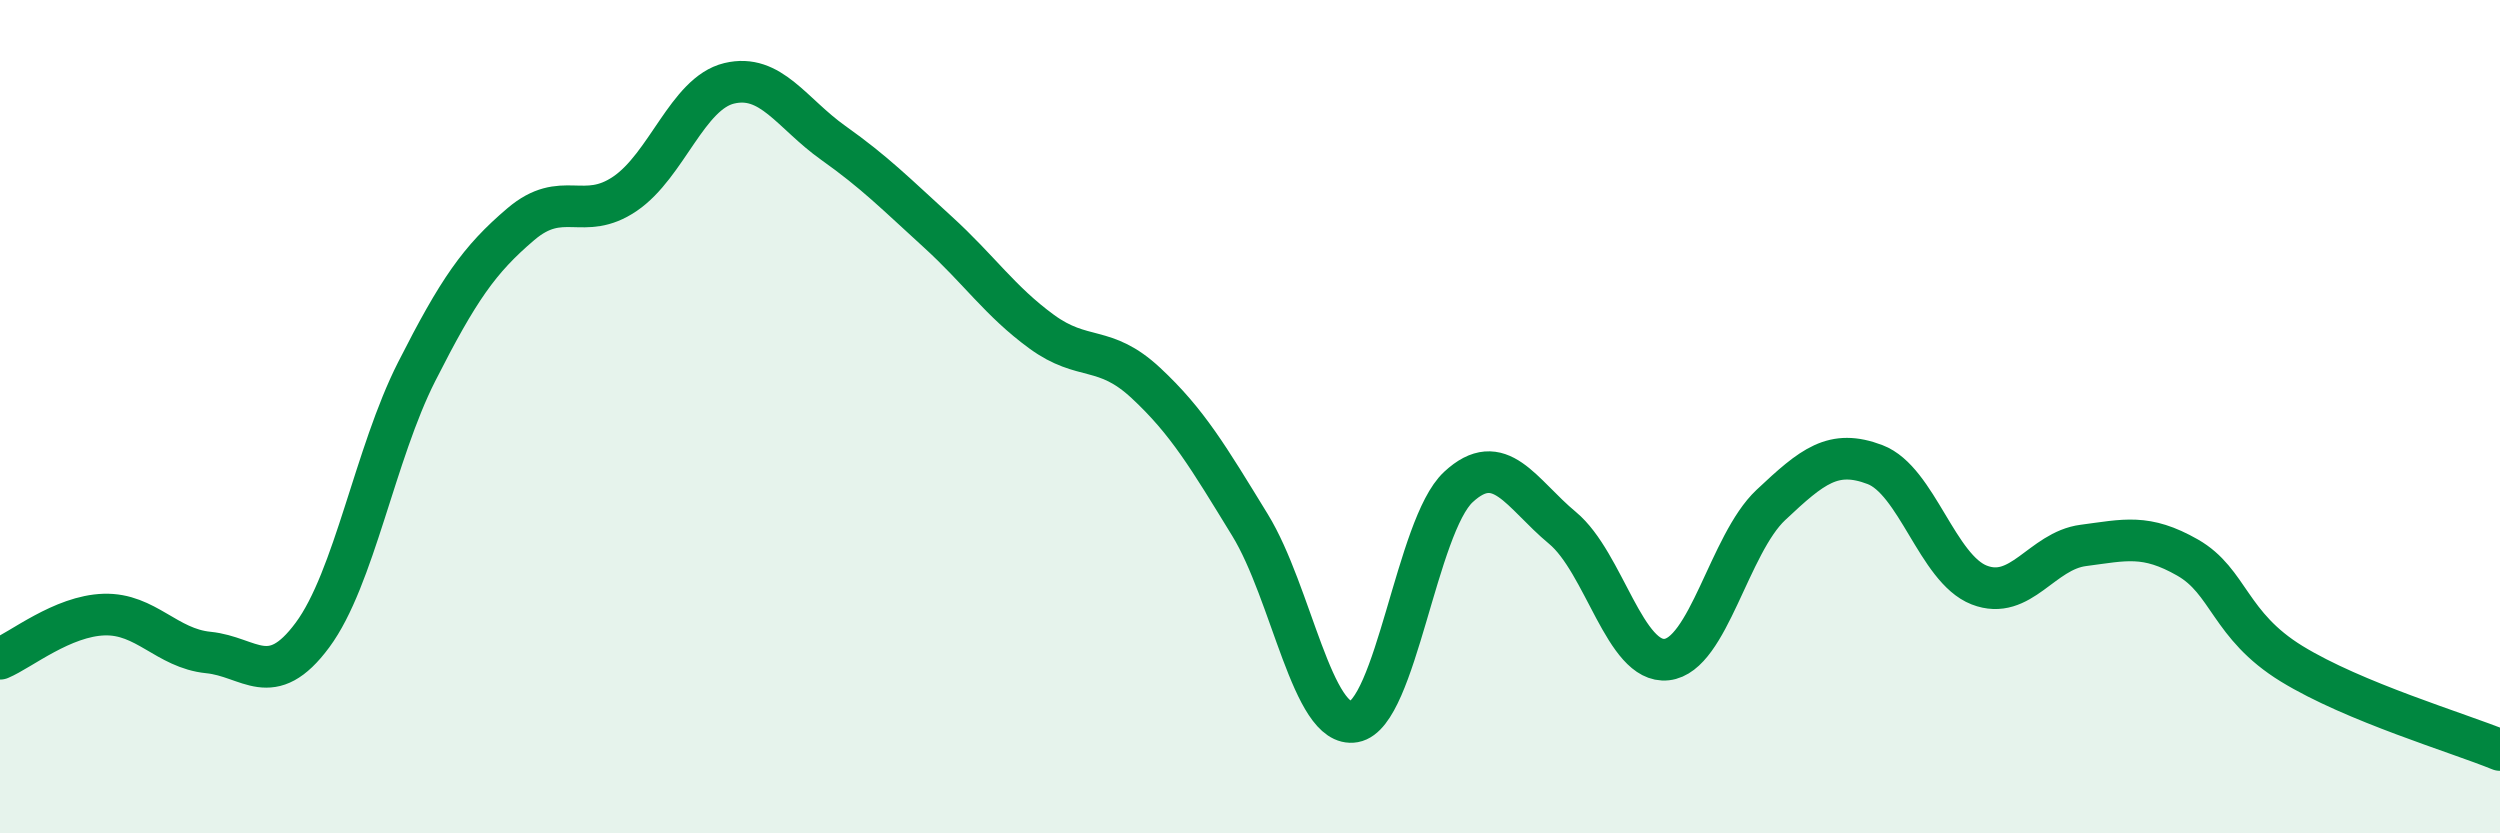 
    <svg width="60" height="20" viewBox="0 0 60 20" xmlns="http://www.w3.org/2000/svg">
      <path
        d="M 0,15.81 C 0.5,15.6 1.5,14.78 2.5,14.75 C 3.5,14.72 4,15.56 5,15.66 C 6,15.76 6.5,16.59 7.5,15.24 C 8.5,13.89 9,10.89 10,8.92 C 11,6.95 11.5,6.23 12.5,5.38 C 13.5,4.53 14,5.33 15,4.65 C 16,3.97 16.5,2.24 17.5,2 C 18.5,1.76 19,2.72 20,3.43 C 21,4.14 21.5,4.65 22.5,5.56 C 23.5,6.47 24,7.23 25,7.96 C 26,8.69 26.5,8.26 27.5,9.19 C 28.5,10.12 29,10.97 30,12.6 C 31,14.23 31.5,17.5 32.5,17.32 C 33.5,17.14 34,12.62 35,11.69 C 36,10.76 36.5,11.84 37.5,12.67 C 38.5,13.5 39,15.94 40,15.83 C 41,15.72 41.5,13.06 42.5,12.12 C 43.5,11.18 44,10.77 45,11.15 C 46,11.53 46.5,13.65 47.5,14.04 C 48.5,14.43 49,13.22 50,13.09 C 51,12.96 51.5,12.81 52.5,13.38 C 53.5,13.95 53.5,15.01 55,15.93 C 56.5,16.85 59,17.59 60,18L60 20L0 20Z"
        fill="#008740"
        opacity="0.1"
        stroke-linecap="round"
        stroke-linejoin="round"
      />
      <path
        d="M 0,15.81 C 0.5,15.6 1.5,14.78 2.5,14.75 C 3.5,14.72 4,15.56 5,15.66 C 6,15.76 6.5,16.59 7.5,15.24 C 8.5,13.89 9,10.89 10,8.92 C 11,6.95 11.5,6.23 12.5,5.38 C 13.5,4.53 14,5.33 15,4.65 C 16,3.97 16.5,2.24 17.5,2 C 18.5,1.76 19,2.72 20,3.43 C 21,4.14 21.5,4.65 22.5,5.56 C 23.5,6.47 24,7.23 25,7.96 C 26,8.69 26.5,8.26 27.5,9.19 C 28.5,10.12 29,10.97 30,12.6 C 31,14.23 31.5,17.5 32.5,17.32 C 33.5,17.14 34,12.62 35,11.69 C 36,10.76 36.5,11.84 37.5,12.67 C 38.5,13.5 39,15.94 40,15.83 C 41,15.72 41.5,13.06 42.5,12.12 C 43.5,11.18 44,10.77 45,11.15 C 46,11.53 46.5,13.65 47.5,14.04 C 48.5,14.43 49,13.22 50,13.09 C 51,12.96 51.5,12.81 52.5,13.38 C 53.5,13.95 53.5,15.01 55,15.93 C 56.5,16.85 59,17.59 60,18"
        stroke="#008740"
        stroke-width="1"
        fill="none"
        stroke-linecap="round"
        stroke-linejoin="round"
      />
    </svg>
  